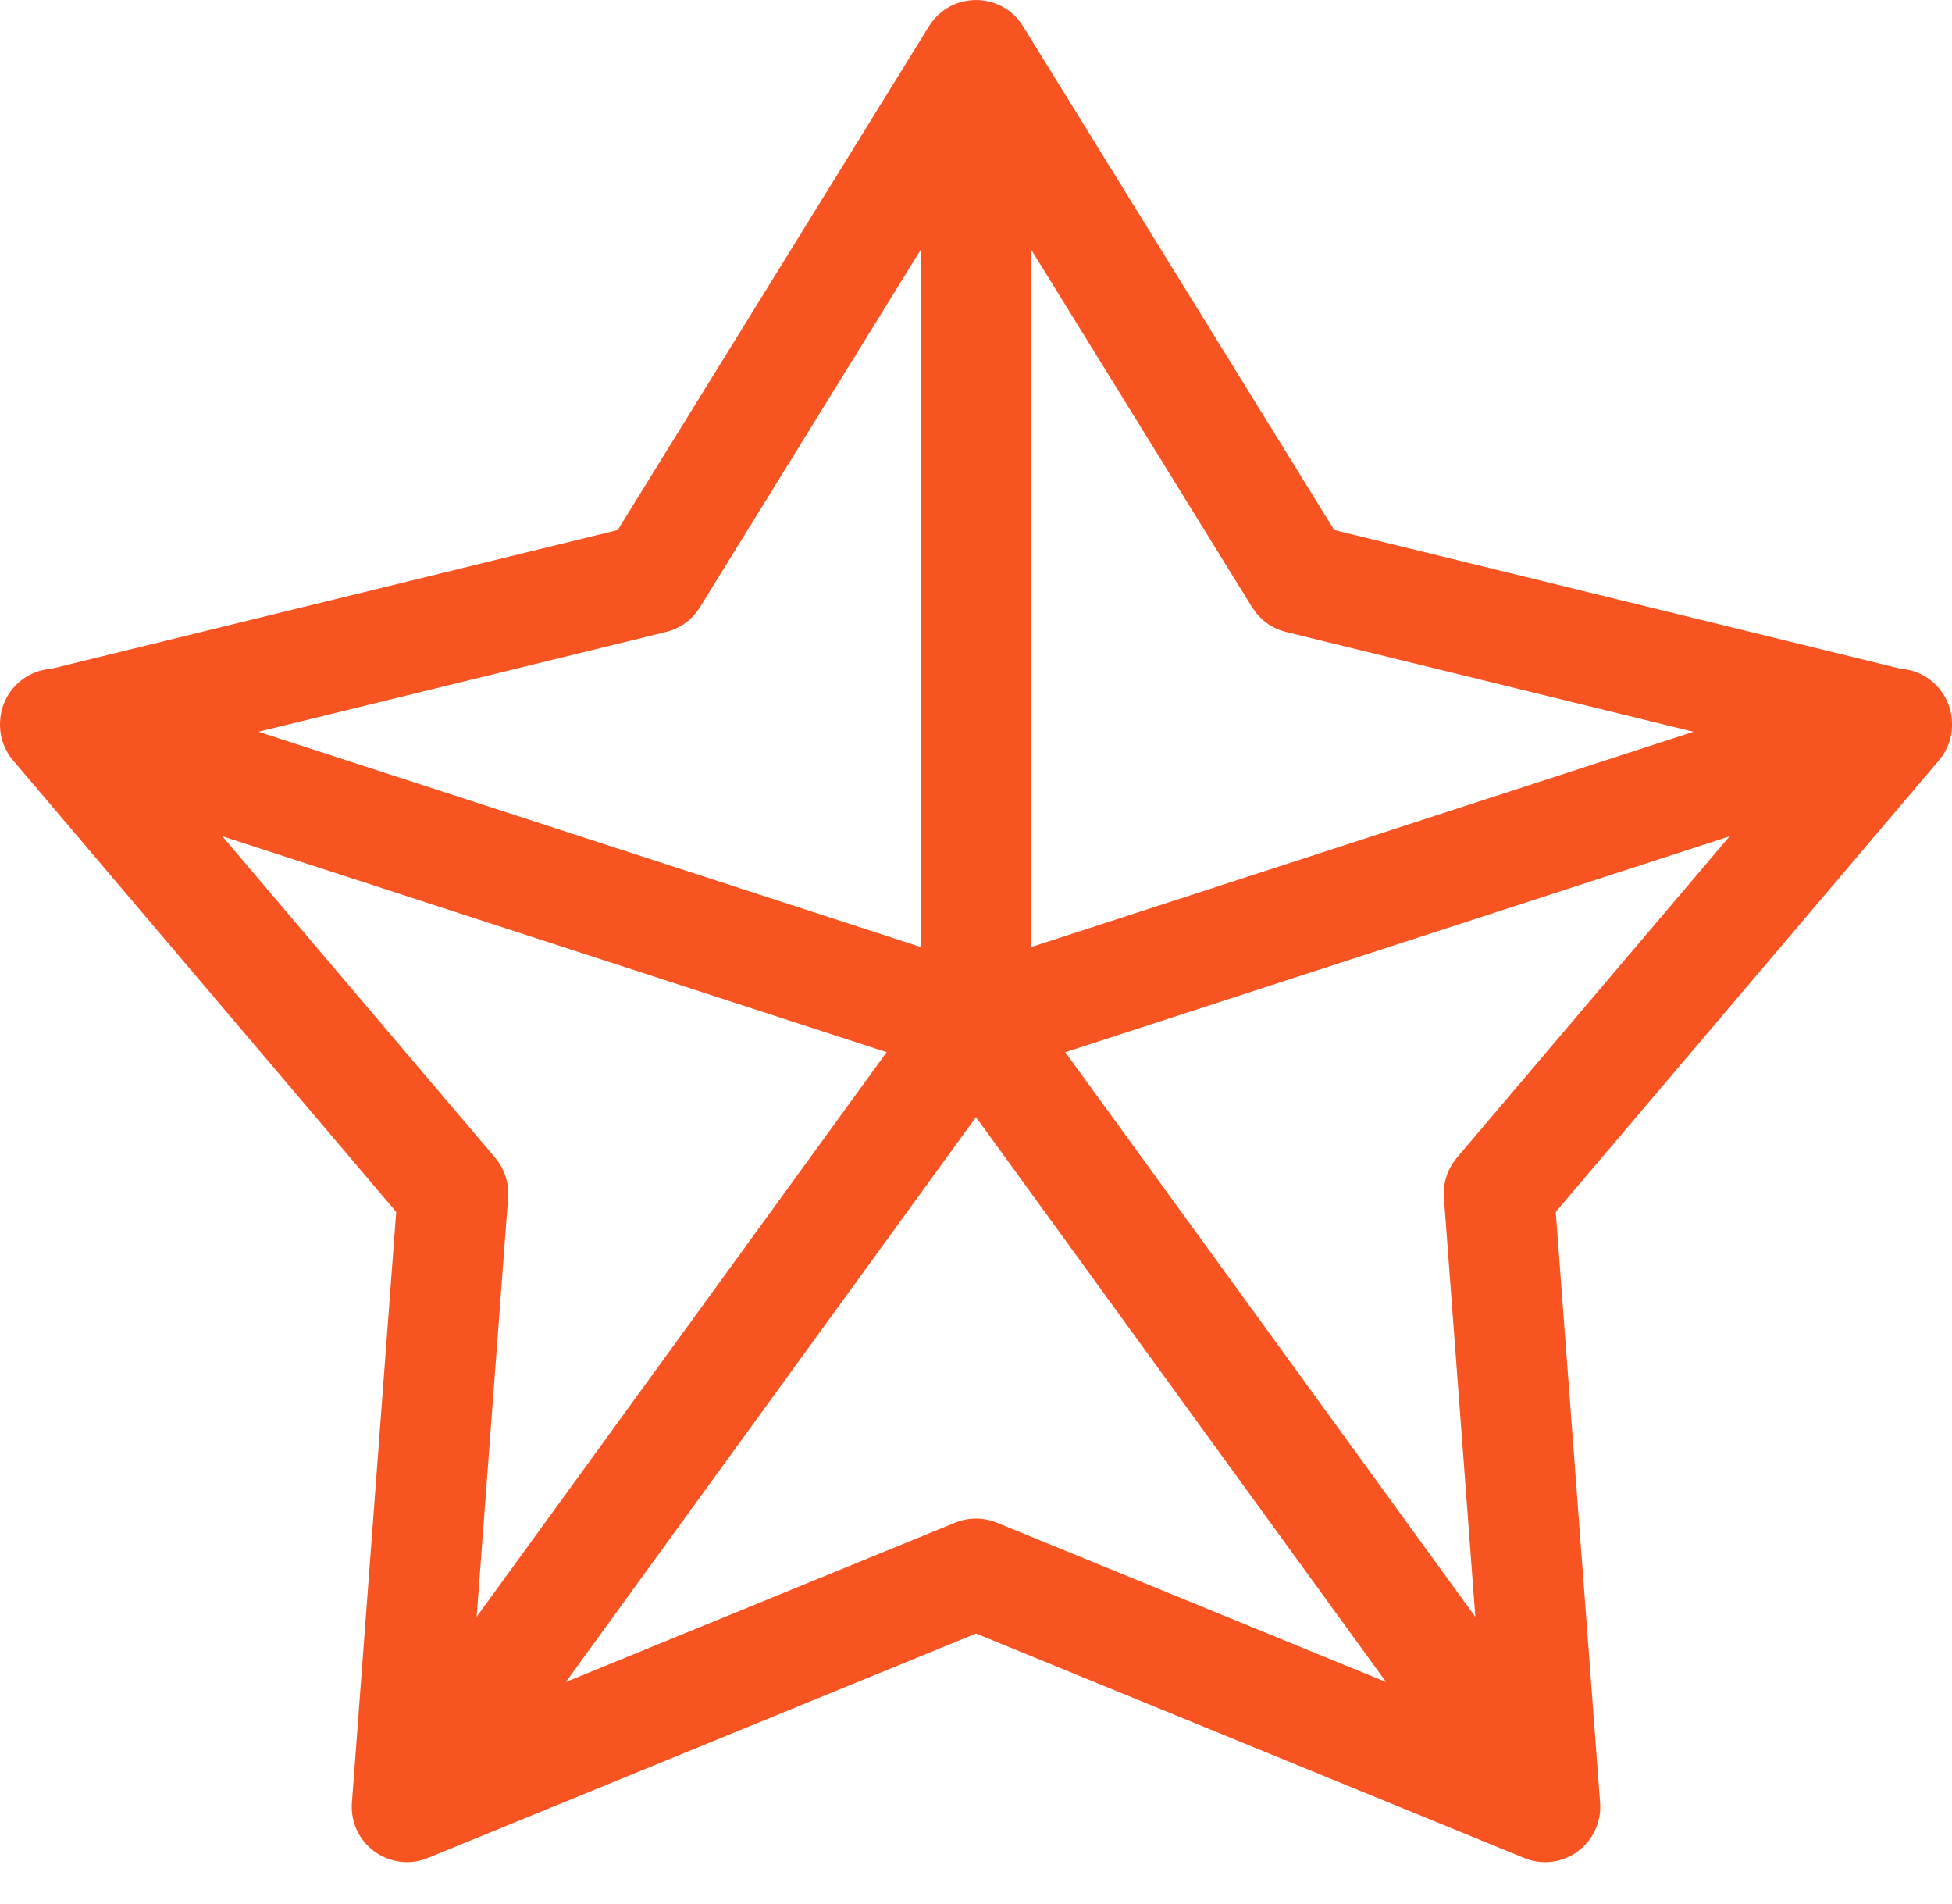 <?xml version="1.0" encoding="UTF-8"?>
<svg width="40px" height="39px" viewBox="0 0 40 39" version="1.1" xmlns="http://www.w3.org/2000/svg" xmlns:xlink="http://www.w3.org/1999/xlink">
    <title>ads-01</title>
    <g id="Projekt" stroke="none" stroke-width="1" fill="none" fill-rule="evenodd">
        <g id="04-00-Icons" transform="translate(-424, -1853)" fill="#F85422" fill-rule="nonzero">
            <g id="ads-01" transform="translate(424, 1853)">
                <path d="M20.365,0.06 L20.445,0.091 C20.454,0.095 20.462,0.098 20.471,0.102 C20.569,0.146 20.662,0.205 20.746,0.279 C20.753,0.287 20.761,0.294 20.769,0.301 C20.787,0.316 20.804,0.333 20.82,0.35 C20.835,0.368 20.851,0.385 20.866,0.403 C20.876,0.414 20.886,0.426 20.895,0.439 C20.915,0.464 20.933,0.491 20.951,0.518 C20.955,0.524 20.959,0.531 20.963,0.537 L27.341,10.859 L38.945,13.7 C39.392,13.731 39.797,14.028 39.944,14.48 C39.976,14.58 39.994,14.682 39.999,14.783 C40.013,15.023 39.952,15.27 39.802,15.487 L39.73,15.581 L31.88,24.829 L32.789,36.933 L32.79,36.955 C32.792,36.984 32.792,37.013 32.792,37.042 L32.789,36.933 C32.793,36.988 32.793,37.043 32.79,37.097 C32.788,37.113 32.786,37.13 32.785,37.146 C32.754,37.426 32.622,37.67 32.43,37.847 C32.424,37.853 32.418,37.858 32.411,37.864 C32.391,37.882 32.37,37.899 32.348,37.916 C32.341,37.922 32.333,37.928 32.325,37.933 L32.298,37.952 C32.283,37.962 32.268,37.972 32.253,37.982 L32.325,37.933 C32.286,37.962 32.246,37.987 32.205,38.01 C31.951,38.15 31.643,38.195 31.338,38.103 C31.283,38.086 31.238,38.069 31.193,38.049 L20,33.467 L8.807,38.049 C8.762,38.069 8.717,38.086 8.671,38.1 L8.769,38.065 C8.709,38.09 8.648,38.109 8.587,38.123 C8.581,38.123 8.575,38.125 8.568,38.126 C8.537,38.133 8.506,38.139 8.475,38.142 C8.468,38.142 8.46,38.143 8.452,38.144 C8.378,38.153 8.305,38.153 8.233,38.146 C8.191,38.141 8.157,38.136 8.123,38.13 C8.117,38.128 8.111,38.126 8.105,38.125 C8.074,38.119 8.044,38.111 8.014,38.102 C8.007,38.099 7.999,38.097 7.991,38.095 C7.965,38.086 7.939,38.077 7.914,38.067 C7.901,38.061 7.888,38.055 7.875,38.049 C7.854,38.04 7.833,38.03 7.814,38.02 C7.799,38.012 7.784,38.004 7.769,37.995 C7.753,37.986 7.737,37.976 7.722,37.965 C7.706,37.955 7.69,37.945 7.675,37.933 L7.626,37.896 C7.581,37.859 7.538,37.819 7.498,37.775 C7.491,37.767 7.484,37.759 7.478,37.751 C7.336,37.587 7.241,37.38 7.215,37.148 C7.213,37.124 7.211,37.101 7.21,37.077 C7.209,37.067 7.208,37.056 7.208,37.046 C7.208,37.012 7.208,36.984 7.21,36.955 L7.211,36.933 L8.119,24.829 L0.27,15.581 C0.087,15.366 0.002,15.111 3.05681439e-05,14.861 C0,14.841 0,14.821 0.001,14.801 C0.002,14.79 0.002,14.78 0.003,14.769 C0.007,14.673 0.025,14.576 0.056,14.48 C0.203,14.028 0.608,13.731 1.055,13.7 L12.658,10.859 L19.037,0.537 L19.049,0.518 C19.067,0.491 19.085,0.464 19.105,0.439 L19.037,0.537 C19.067,0.489 19.099,0.444 19.134,0.402 C19.149,0.385 19.165,0.368 19.181,0.351 C19.196,0.333 19.213,0.316 19.23,0.3 C19.239,0.294 19.247,0.287 19.255,0.28 C19.338,0.205 19.431,0.146 19.529,0.101 C19.538,0.098 19.546,0.095 19.555,0.091 C19.812,-0.019 20.102,-0.029 20.365,0.06 Z M19.999,22.887 L11.595,34.46 L19.571,31.196 L19.584,31.191 C19.619,31.177 19.656,31.164 19.694,31.154 L19.571,31.196 C19.624,31.175 19.677,31.157 19.732,31.144 C19.769,31.135 19.807,31.128 19.846,31.122 C19.853,31.121 19.859,31.121 19.866,31.12 C19.91,31.115 19.954,31.112 20,31.112 C20.05,31.112 20.099,31.115 20.147,31.121 C20.163,31.124 20.179,31.126 20.195,31.129 C20.223,31.133 20.25,31.139 20.276,31.146 C20.287,31.149 20.298,31.152 20.309,31.155 L20.335,31.162 C20.36,31.17 20.385,31.179 20.409,31.188 L20.429,31.196 L28.404,34.461 L19.999,22.887 Z M35.443,17.133 L21.83,21.557 L30.232,33.125 L29.588,24.537 C29.569,24.282 29.636,24.03 29.777,23.82 L29.853,23.719 L35.443,17.133 Z M4.555,17.132 L10.147,23.719 C10.312,23.914 10.405,24.157 10.415,24.41 L10.412,24.537 L9.767,33.125 L18.169,21.557 L4.555,17.132 Z M18.867,5.117 L14.341,12.444 C14.185,12.696 13.935,12.877 13.647,12.948 L5.298,14.992 L18.867,19.402 L18.867,5.117 Z M21.132,5.115 L21.132,19.402 L34.701,14.992 L26.353,12.948 C26.106,12.888 25.887,12.746 25.732,12.547 L25.659,12.444 L21.132,5.115 Z" id="Combined-Shape"></path>
            </g>
        </g>
    </g>
</svg>
